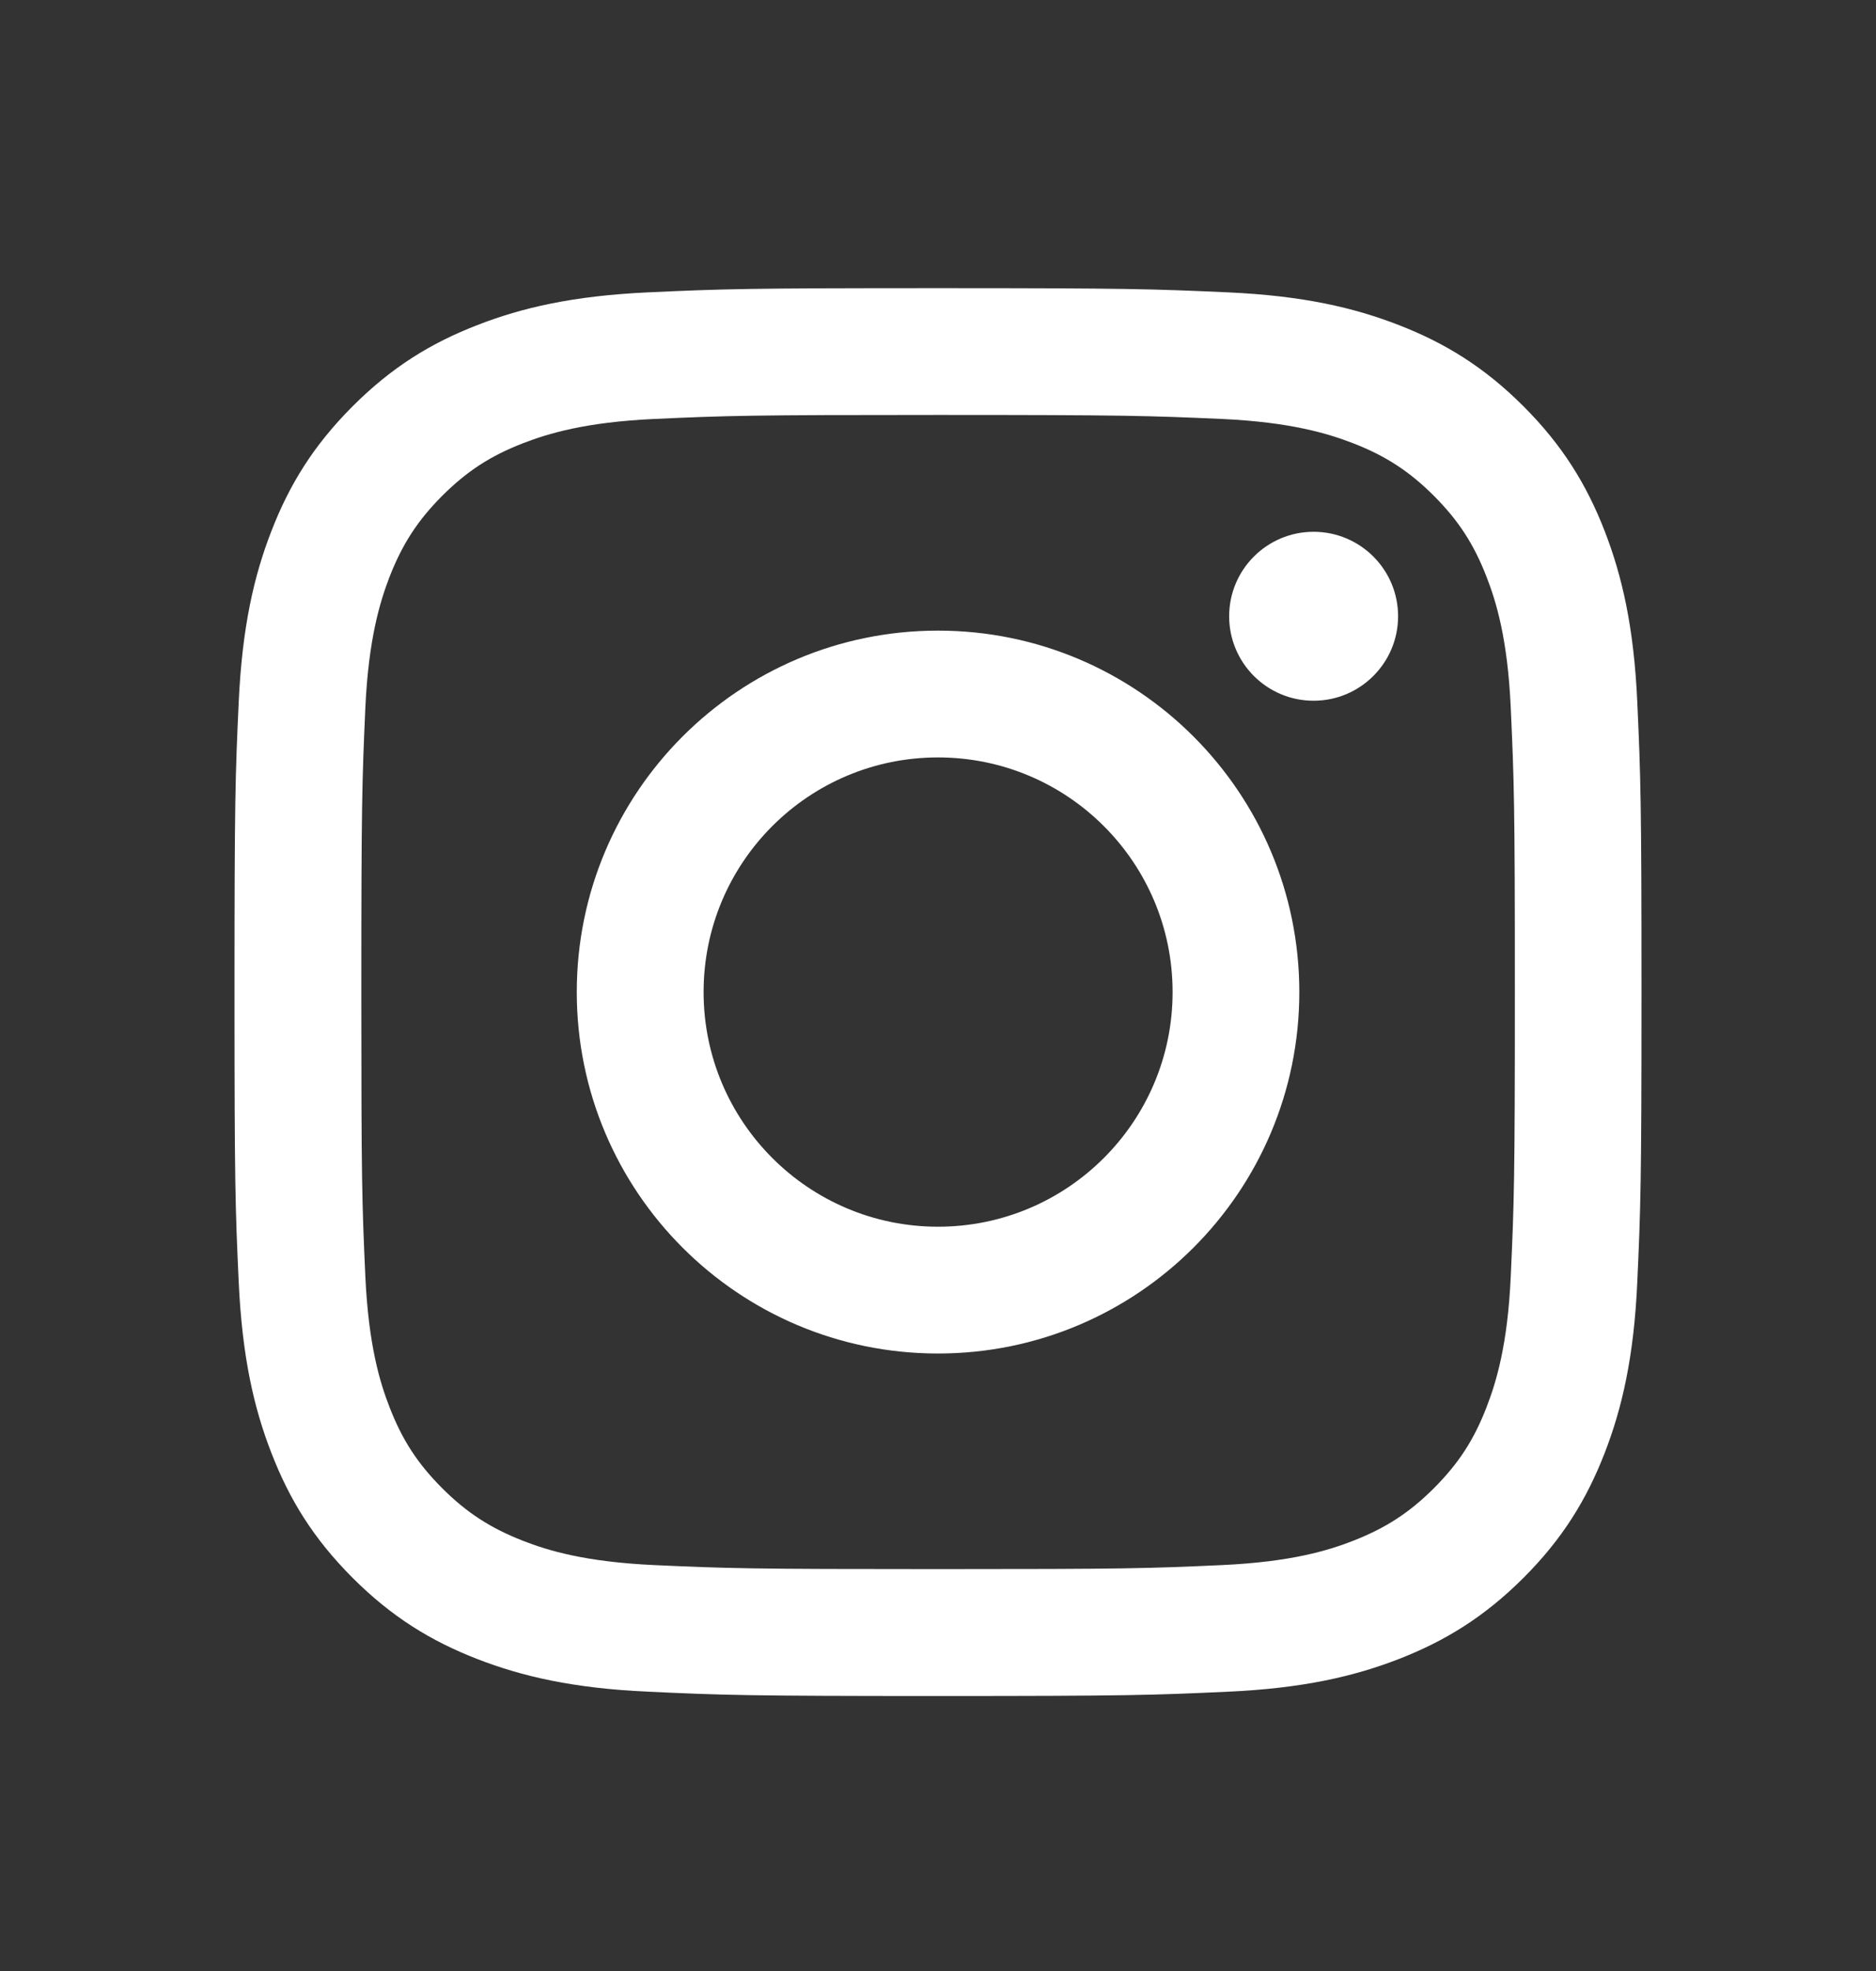 <svg width="20" height="21" viewBox="0 0 20 21" fill="none" xmlns="http://www.w3.org/2000/svg">
<rect x="0" y="0" width="20" height="21" fill="#333333" stroke="none"/>
<path d="M7.501 10.57C7.501 9.189 8.62 8.07 10 8.07C11.381 8.07 12.501 9.189 12.501 10.57C12.501 11.95 11.381 13.07 10 13.07C8.62 13.07 7.501 11.95 7.501 10.57ZM6.149 10.57C6.149 12.697 7.873 14.421 10 14.421C12.127 14.421 13.852 12.697 13.852 10.57C13.852 8.443 12.127 6.719 10 6.719C7.873 6.719 6.149 8.443 6.149 10.57ZM13.104 6.566C13.104 7.063 13.507 7.466 14.004 7.466C14.501 7.466 14.905 7.063 14.905 6.566C14.905 6.069 14.502 5.666 14.004 5.666C13.507 5.666 13.104 6.069 13.104 6.566ZM6.97 16.675C6.239 16.641 5.841 16.52 5.577 16.417C5.227 16.28 4.977 16.118 4.714 15.856C4.452 15.593 4.289 15.344 4.153 14.993C4.05 14.729 3.929 14.332 3.895 13.601C3.859 12.81 3.852 12.573 3.852 10.57C3.852 8.567 3.86 8.33 3.895 7.539C3.929 6.808 4.051 6.411 4.153 6.146C4.29 5.796 4.452 5.546 4.714 5.283C4.977 5.021 5.226 4.858 5.577 4.722C5.841 4.62 6.239 4.498 6.97 4.464C7.761 4.428 7.998 4.421 10 4.421C12.003 4.421 12.24 4.429 13.031 4.464C13.763 4.498 14.159 4.62 14.424 4.722C14.774 4.858 15.024 5.021 15.287 5.283C15.549 5.546 15.712 5.796 15.848 6.146C15.951 6.41 16.073 6.808 16.106 7.539C16.142 8.33 16.15 8.567 16.15 10.57C16.15 12.572 16.142 12.809 16.106 13.601C16.073 14.332 15.95 14.729 15.848 14.993C15.712 15.344 15.549 15.593 15.287 15.856C15.024 16.118 14.774 16.28 14.424 16.417C14.16 16.52 13.763 16.641 13.031 16.675C12.241 16.711 12.003 16.718 10 16.718C7.998 16.718 7.761 16.711 6.97 16.675ZM6.908 3.115C6.11 3.152 5.564 3.278 5.088 3.464C4.594 3.655 4.176 3.912 3.759 4.329C3.342 4.746 3.085 5.164 2.894 5.657C2.708 6.134 2.582 6.679 2.545 7.478C2.508 8.277 2.5 8.533 2.5 10.57C2.5 12.607 2.508 12.862 2.545 13.662C2.582 14.46 2.708 15.006 2.894 15.482C3.085 15.976 3.342 16.394 3.759 16.811C4.176 17.228 4.594 17.484 5.088 17.676C5.565 17.861 6.11 17.988 6.908 18.024C7.708 18.061 7.963 18.07 10 18.07C12.038 18.07 12.293 18.061 13.092 18.024C13.891 17.988 14.436 17.861 14.913 17.676C15.406 17.484 15.824 17.228 16.242 16.811C16.659 16.394 16.915 15.976 17.107 15.482C17.292 15.006 17.419 14.46 17.455 13.662C17.491 12.862 17.5 12.607 17.5 10.57C17.5 8.533 17.491 8.277 17.455 7.478C17.419 6.679 17.292 6.134 17.107 5.657C16.915 5.164 16.659 4.746 16.242 4.329C15.825 3.912 15.406 3.655 14.914 3.464C14.436 3.278 13.891 3.151 13.093 3.115C12.293 3.079 12.038 3.07 10.001 3.07C7.963 3.07 7.708 3.078 6.908 3.115Z" fill="white"/>
</svg>
